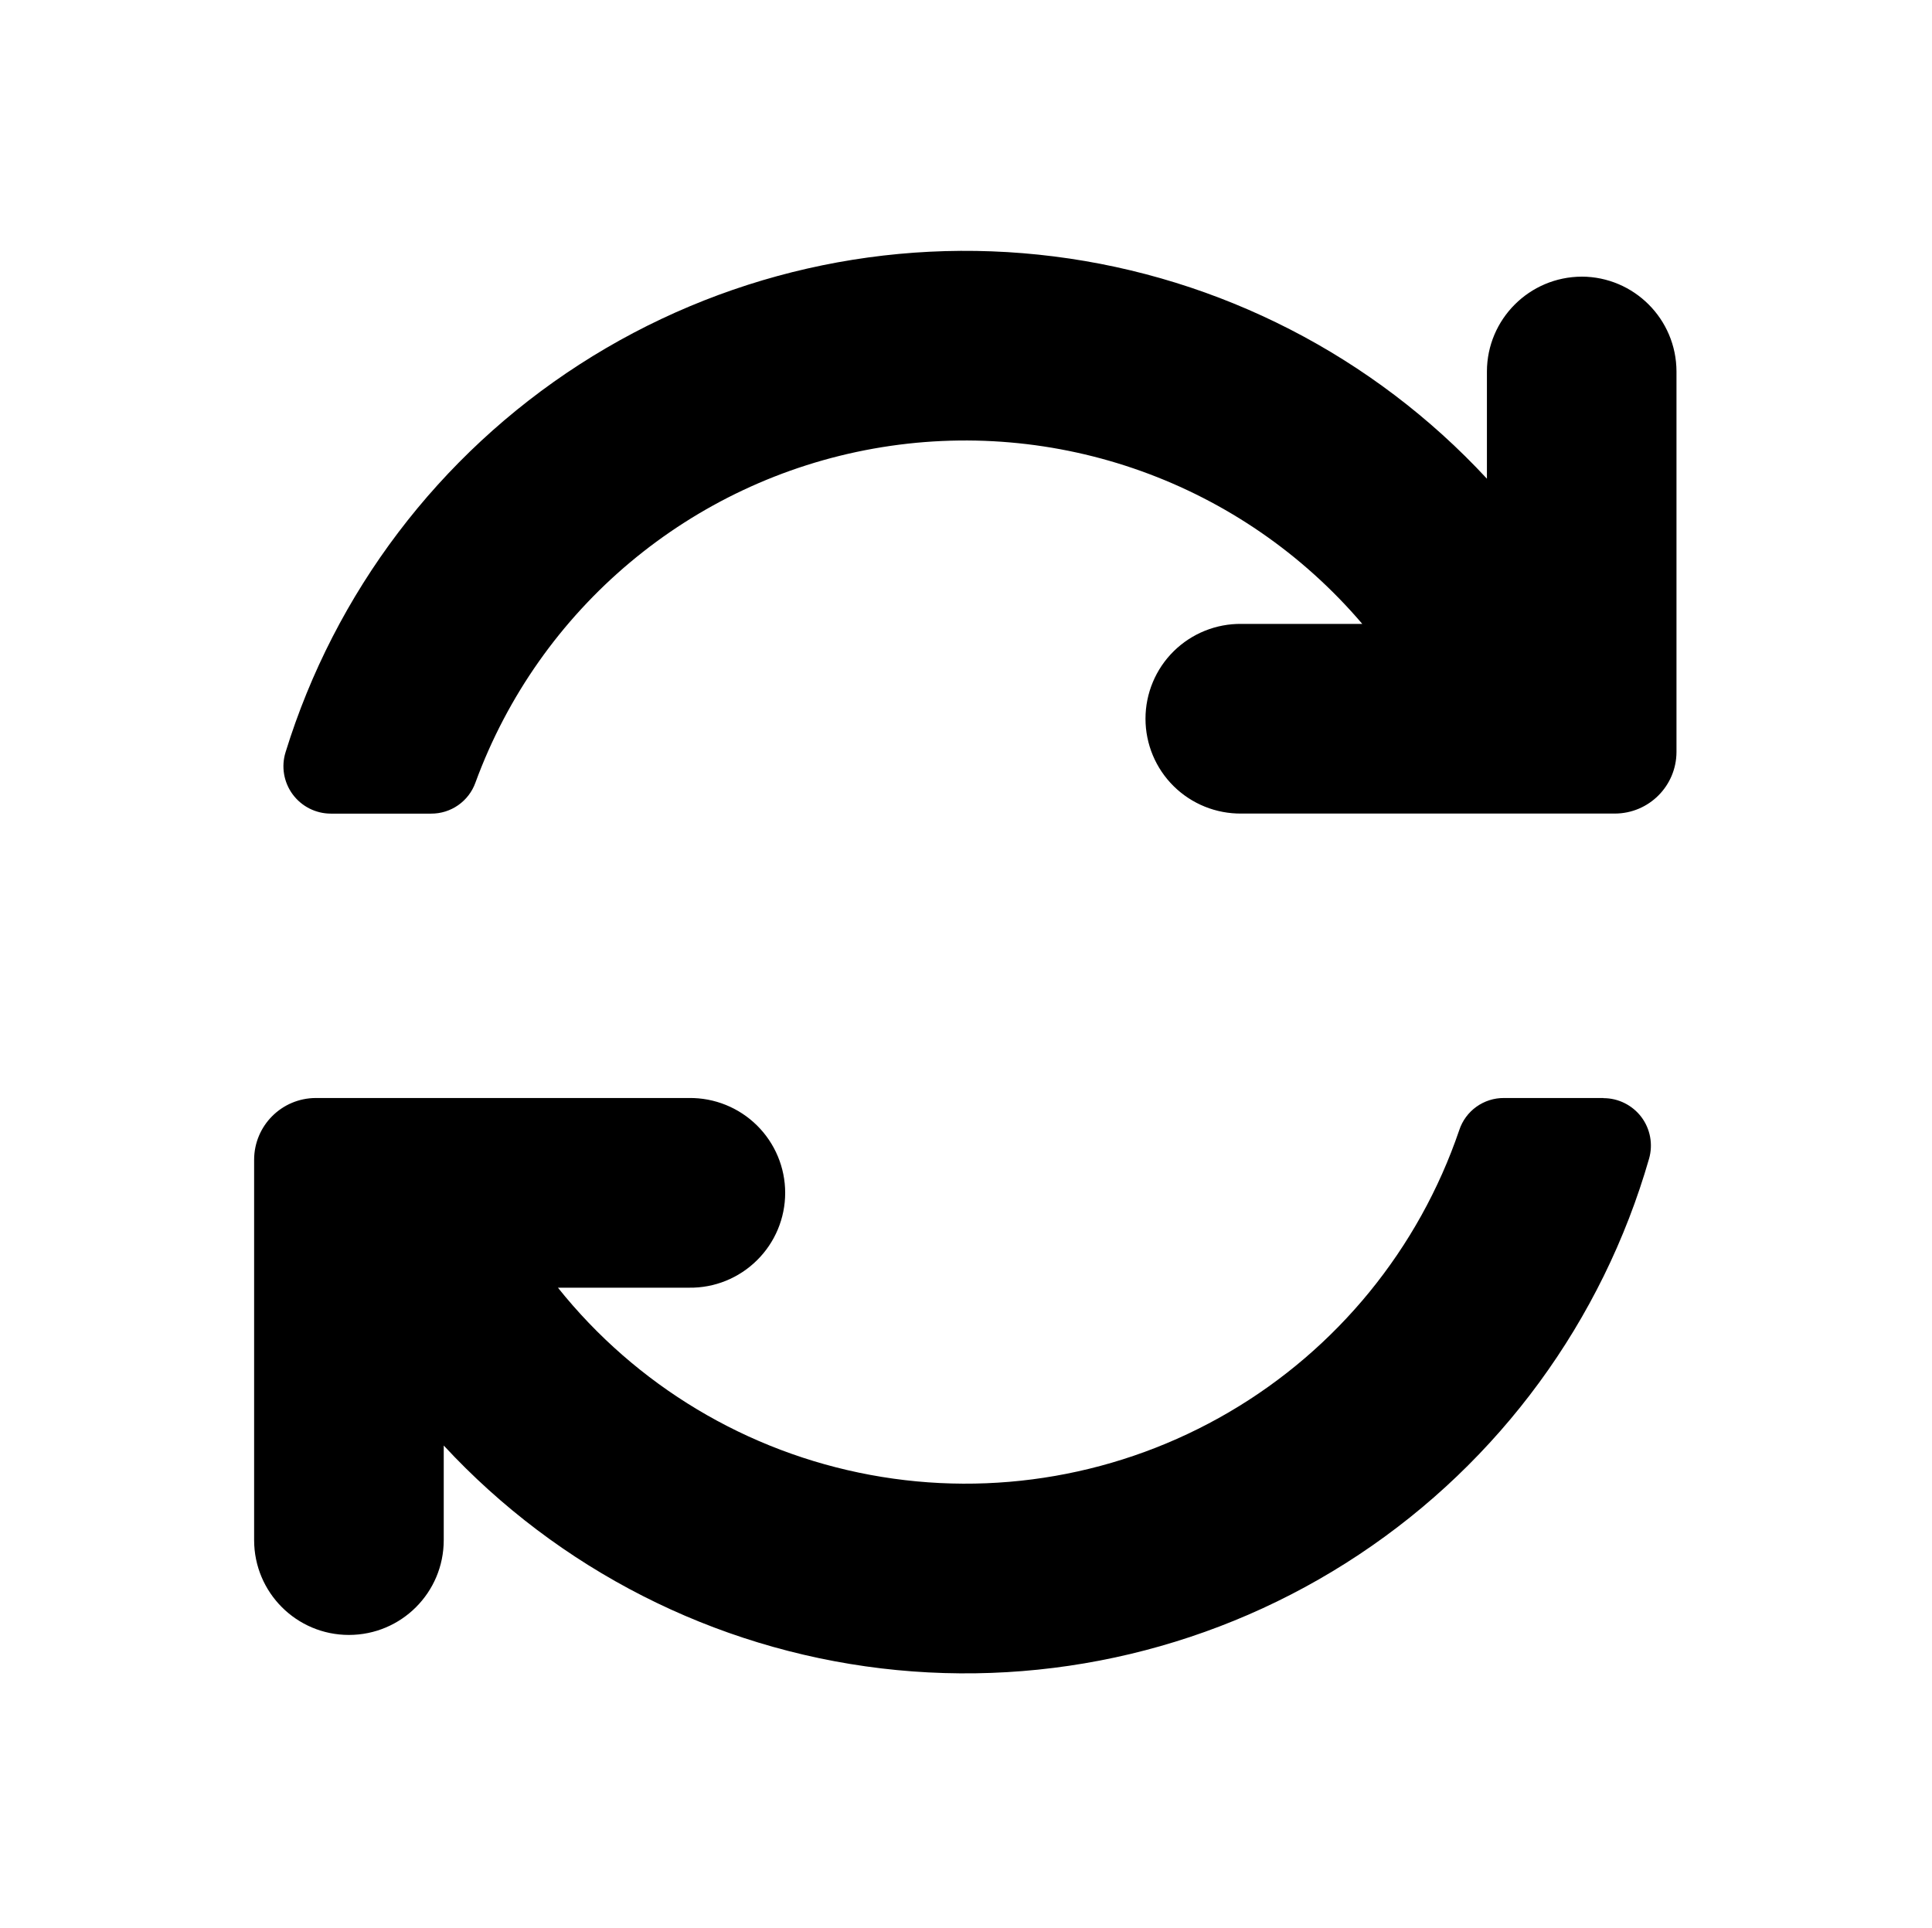 <svg xmlns="http://www.w3.org/2000/svg" xmlns:xlink="http://www.w3.org/1999/xlink" xmlns:serif="http://www.serif.com/" width="100%" height="100%" viewBox="0 0 480 479" xml:space="preserve" style="fill-rule:evenodd;clip-rule:evenodd;stroke-linejoin:round;stroke-miterlimit:2;">    <g transform="matrix(1,0,0,1,-509,0)">        <g id="Entretien-toiture-securie-toit-icon" transform="matrix(1,0,0,1,214.491,-295.276)">            <rect x="295.276" y="295.276" width="478.596" height="478.596" style="fill:none;"></rect>            <g transform="matrix(0.94,0,0,0.94,41.341,21.749)">                <g transform="matrix(4.167,0,0,4.167,316.109,336.942)">                    <path d="M90.477,58.621L84.176,58.621C82.883,58.609 81.731,59.434 81.329,60.664C78.766,68.187 73.582,74.539 66.724,78.551C59.864,82.567 51.786,83.981 43.974,82.528C36.157,81.078 29.126,76.864 24.162,70.653L32.482,70.653C34.087,70.676 35.638,70.051 36.783,68.918C37.931,67.789 38.576,66.246 38.576,64.637C38.576,63.032 37.931,61.489 36.783,60.356C35.638,59.227 34.087,58.602 32.482,58.621L8.802,58.621C6.642,58.629 4.896,60.375 4.892,62.536L4.892,86.665C4.892,89.989 7.583,92.68 10.903,92.68C14.228,92.68 16.919,89.989 16.919,86.665L16.919,80.665C24.2,88.524 34.036,93.532 44.669,94.802C55.306,96.067 66.044,93.512 74.966,87.587C83.888,81.665 90.411,72.759 93.372,62.466C93.63,61.559 93.45,60.583 92.884,59.829C92.313,59.075 91.423,58.63 90.481,58.63L90.477,58.621Z"></path>                </g>                <g transform="matrix(4.167,0,0,4.167,316.109,336.942)">                    <path d="M89.102,6.52C85.782,6.531 83.094,9.219 83.086,12.535L83.086,19.336C75.876,11.555 66.152,6.563 55.629,5.238C45.102,3.91 34.449,6.336 25.535,12.086C16.617,17.839 10.015,26.547 6.887,36.684C6.602,37.594 6.77,38.59 7.337,39.359C7.907,40.129 8.805,40.582 9.762,40.582L16.11,40.582L16.106,40.582C17.376,40.594 18.512,39.797 18.934,38.602C22.985,27.559 32.594,19.5 44.172,17.43C55.75,15.359 67.555,19.594 75.18,28.547L67.524,28.547C65.915,28.527 64.364,29.152 63.219,30.281C62.075,31.41 61.43,32.953 61.43,34.562C61.43,36.172 62.075,37.715 63.219,38.843C64.364,39.972 65.915,40.597 67.524,40.578L91.2,40.578C93.36,40.574 95.106,38.824 95.11,36.668L95.11,12.535C95.103,9.218 92.419,6.531 89.103,6.519L89.102,6.52Z"></path>                </g>            </g>        </g>    </g></svg>